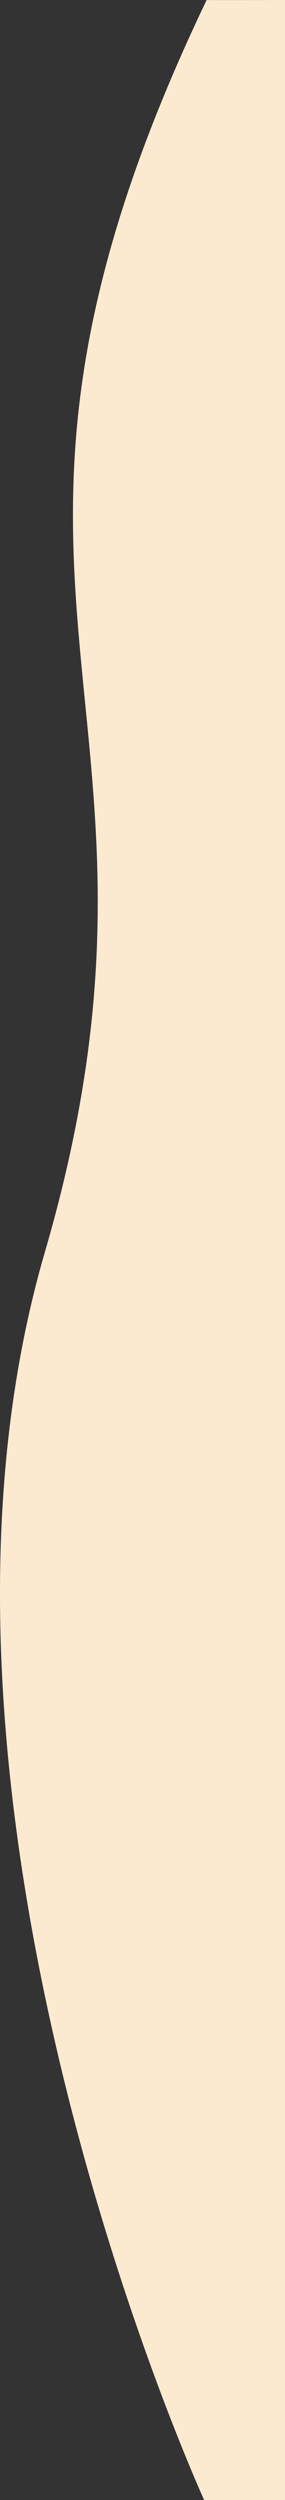 <svg xmlns="http://www.w3.org/2000/svg" width="74.073" height="647.908" viewBox="0 0 74.073 647.908">
  <rect x="0" y="0" width="74.073" height="647.908" fill="#333333" stroke="none"/>
  <path id="パス_46271" data-name="パス 46271" d="M0,53.059s181.062-82.975,323.408-41.4,170.819-31.689,324.5,42.05c-.049.112,0,20.364,0,20.364H0Z" transform="translate(0 647.908) rotate(-90)" fill="#fcead0"/>
</svg>
